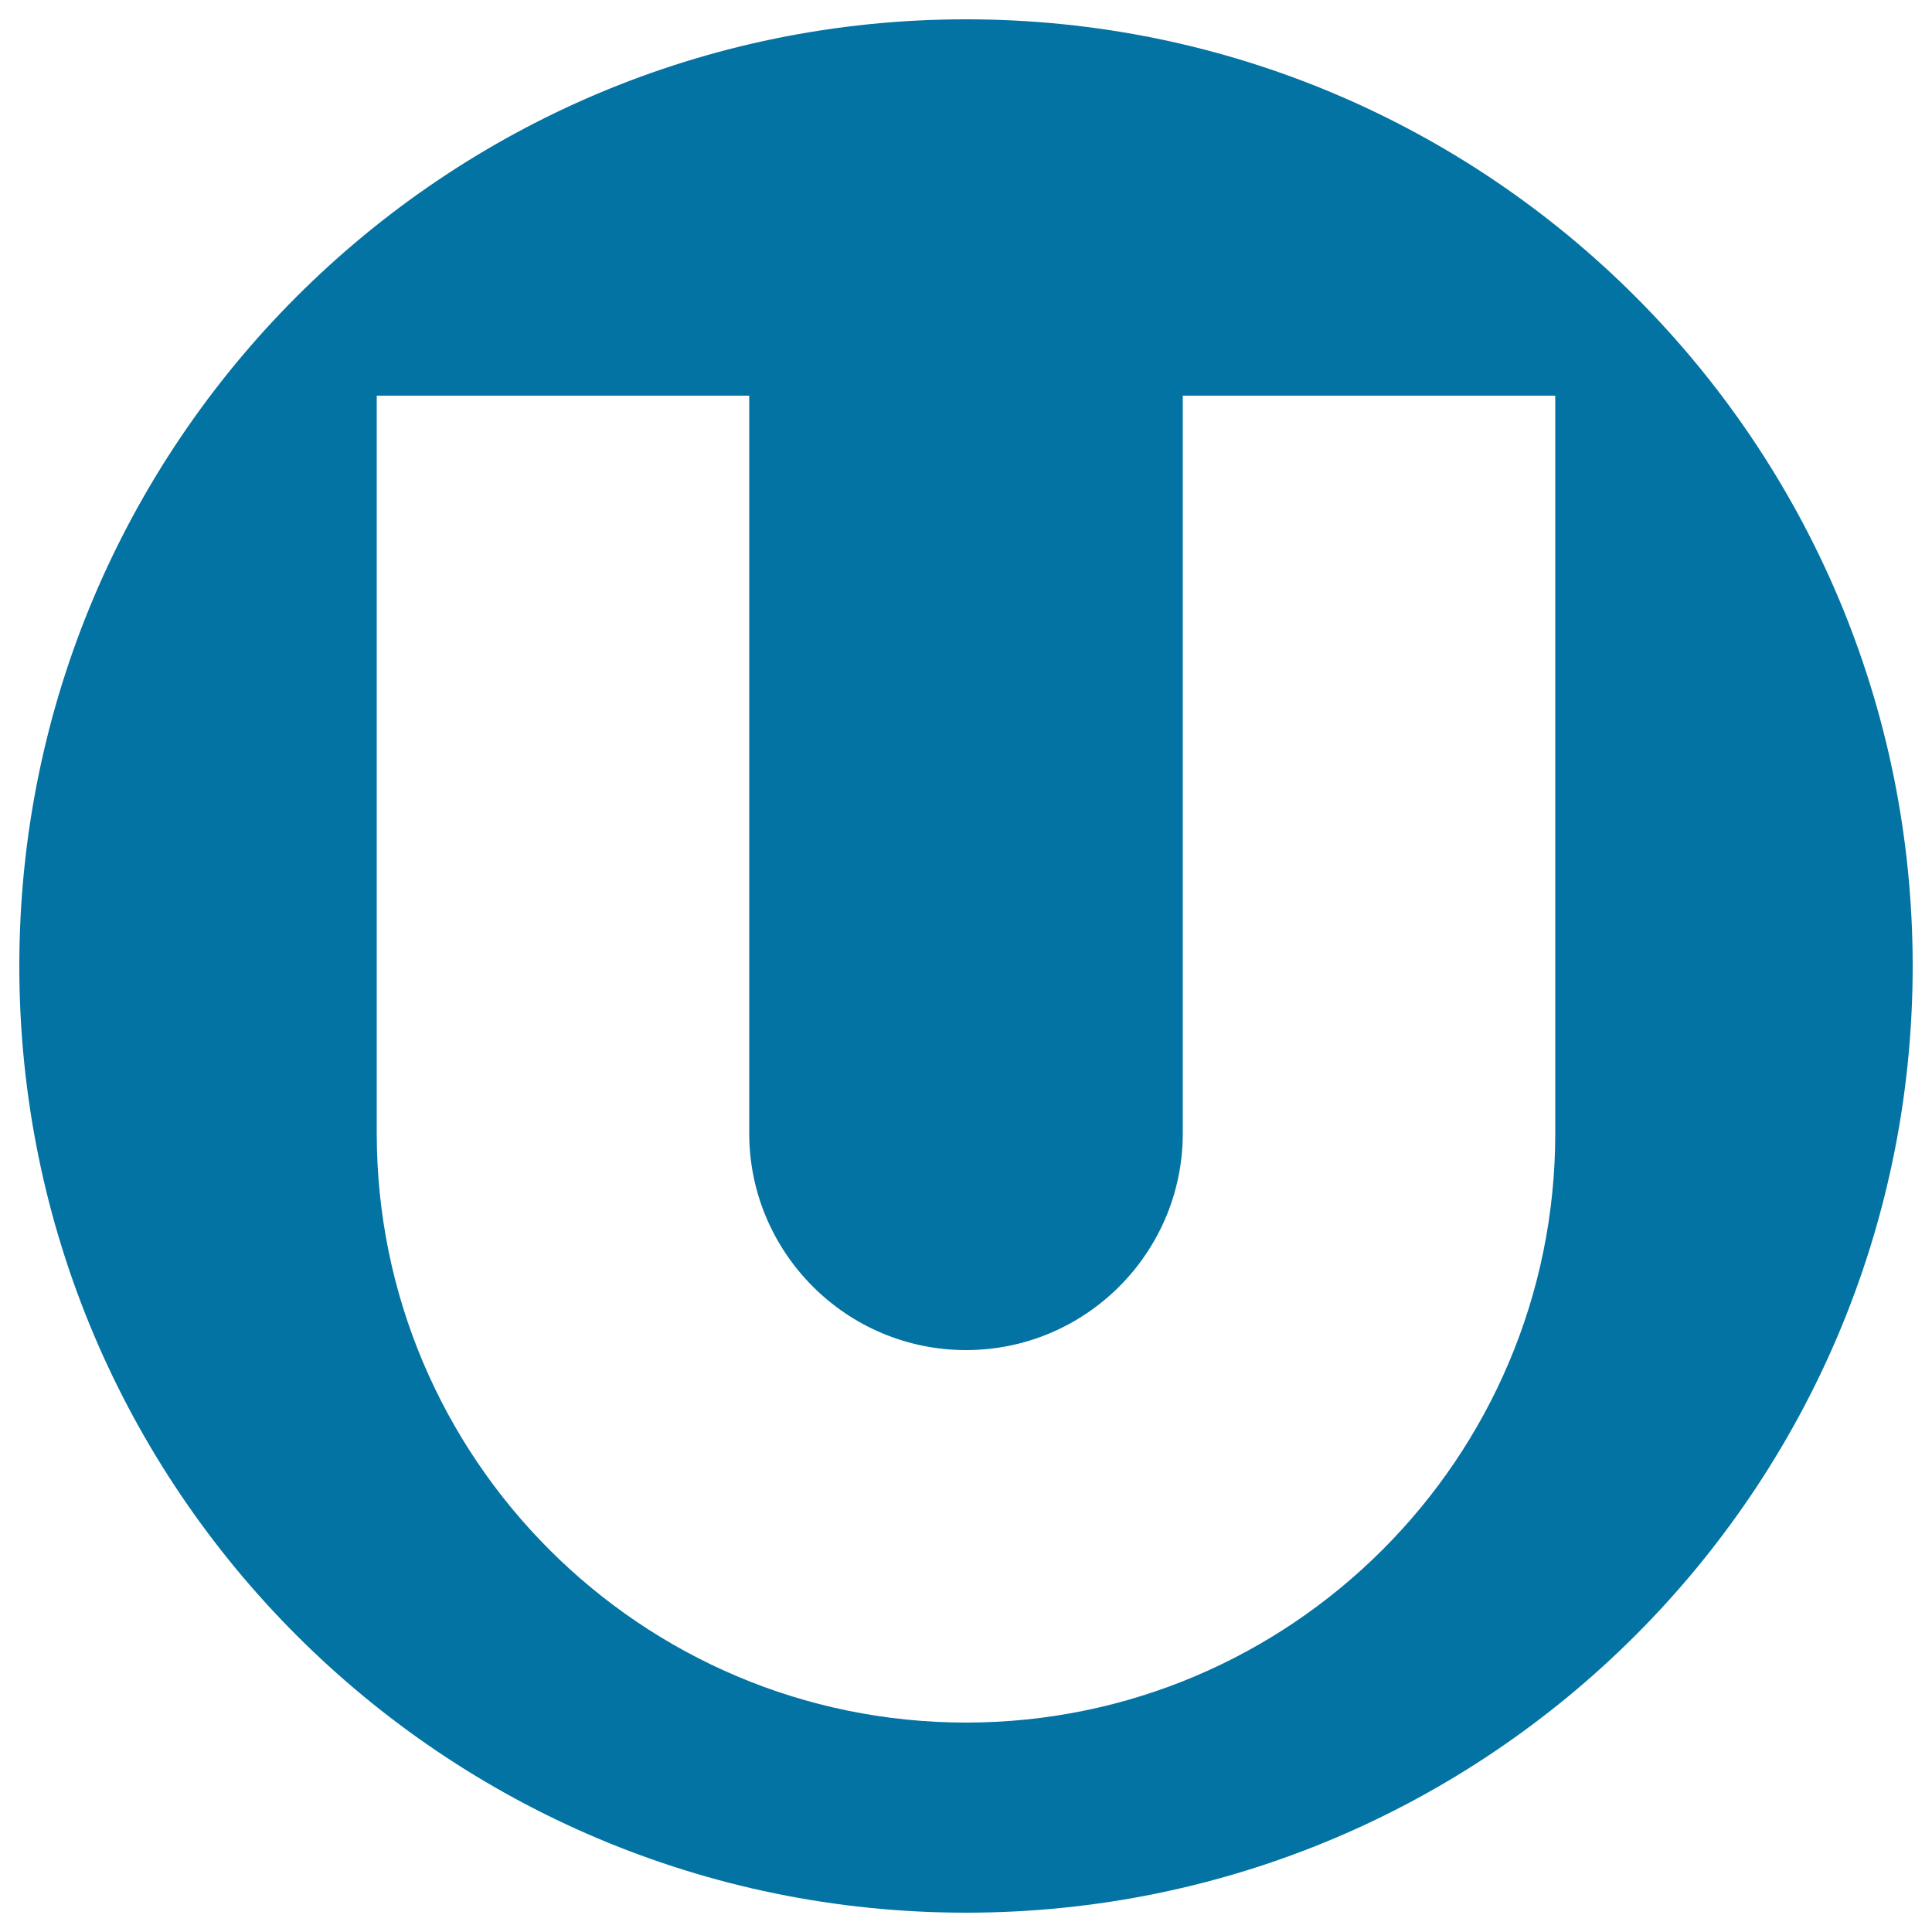 <svg xmlns="http://www.w3.org/2000/svg" viewBox="0 0 1000 1000" style="fill:#0273a2">
<title>Vienna Metro Logo SVG icon</title>
<g><path d="M500,10C229.4,10,10,229.4,10,500c0,270.6,219.4,490,490,490c270.6,0,490-219.4,490-490C990,229.4,770.6,10,500,10z M805,586.6c0,168.2-136.8,305-305,305c-168.2,0-305-136.8-305-305V204.8h192.8v381.8c0,61.8,50.3,112.2,112.2,112.2c61.9,0,112.2-50.3,112.2-112.2V204.8H805L805,586.6L805,586.6z"/></g>
</svg>